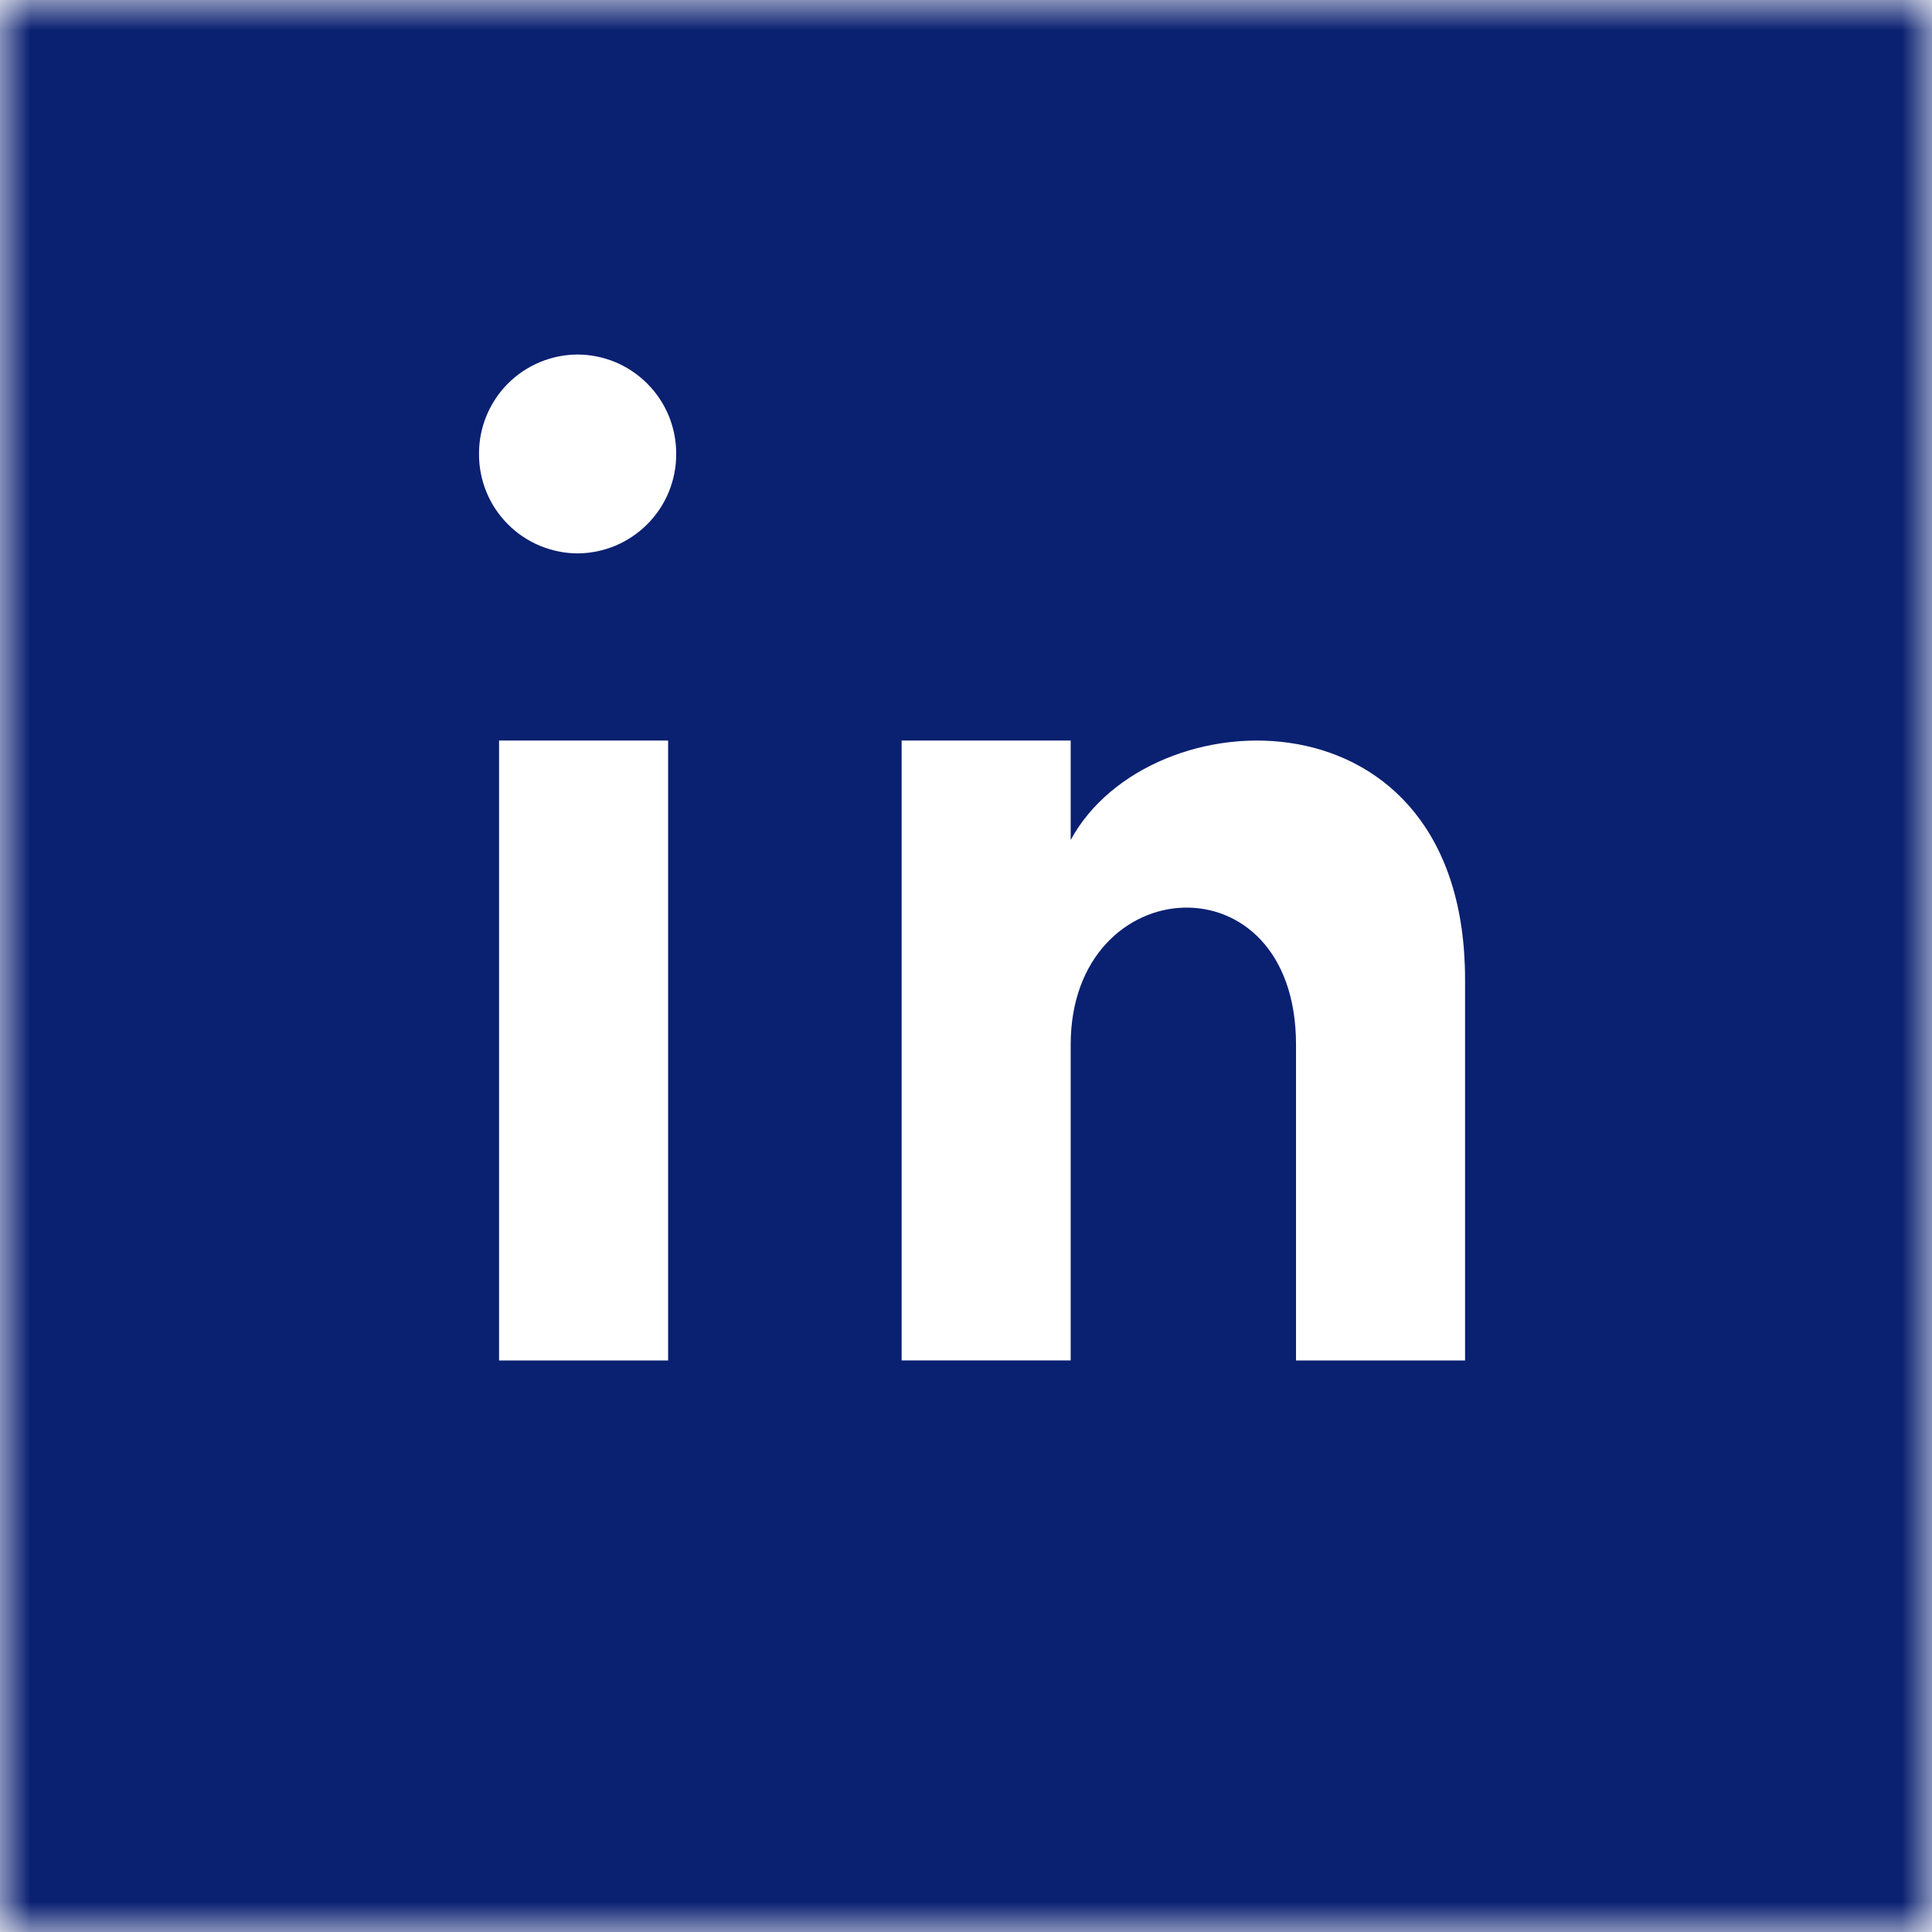 <svg width="32" height="32" viewBox="0 0 32 32" fill="none" xmlns="http://www.w3.org/2000/svg">
<g clip-path="url(#clip0_1996_29574)">
<mask id="mask0_1996_29574" style="mask-type:luminance" maskUnits="userSpaceOnUse" x="0" y="0" width="32" height="32">
<path d="M0 0H32V32H0V0Z" fill="white"/>
</mask>
<g mask="url(#mask0_1996_29574)">
<path fill-rule="evenodd" clip-rule="evenodd" d="M0 32V0H32V32H0ZM8.266 22.534H11.066V12.266H8.266V22.534ZM9.566 9.166C9.351 9.165 9.138 9.121 8.939 9.038C8.741 8.955 8.56 8.833 8.409 8.68C8.257 8.527 8.137 8.346 8.056 8.147C7.974 7.947 7.933 7.734 7.934 7.518C7.932 7.084 8.103 6.666 8.409 6.357C8.715 6.048 9.132 5.874 9.566 5.872C9.782 5.873 9.995 5.916 10.194 5.999C10.392 6.082 10.572 6.204 10.724 6.357C10.876 6.51 10.996 6.691 11.078 6.89C11.159 7.09 11.201 7.303 11.2 7.518C11.201 7.734 11.159 7.947 11.078 8.146C10.996 8.346 10.876 8.527 10.724 8.68C10.572 8.833 10.392 8.954 10.194 9.038C9.995 9.121 9.782 9.165 9.566 9.166ZM21.466 22.534H24.266V16.224C24.266 11.322 19.038 11.5 17.734 13.913V12.266H14.934V22.533H17.734V17.302C17.734 14.397 21.466 14.158 21.466 17.302V22.534Z" fill="#0A2071"/>
</g>
</g>
<defs>
<clipPath id="clip0_1996_29574">
<rect width="32" height="32" fill="white"/>
</clipPath>
</defs>
</svg>
